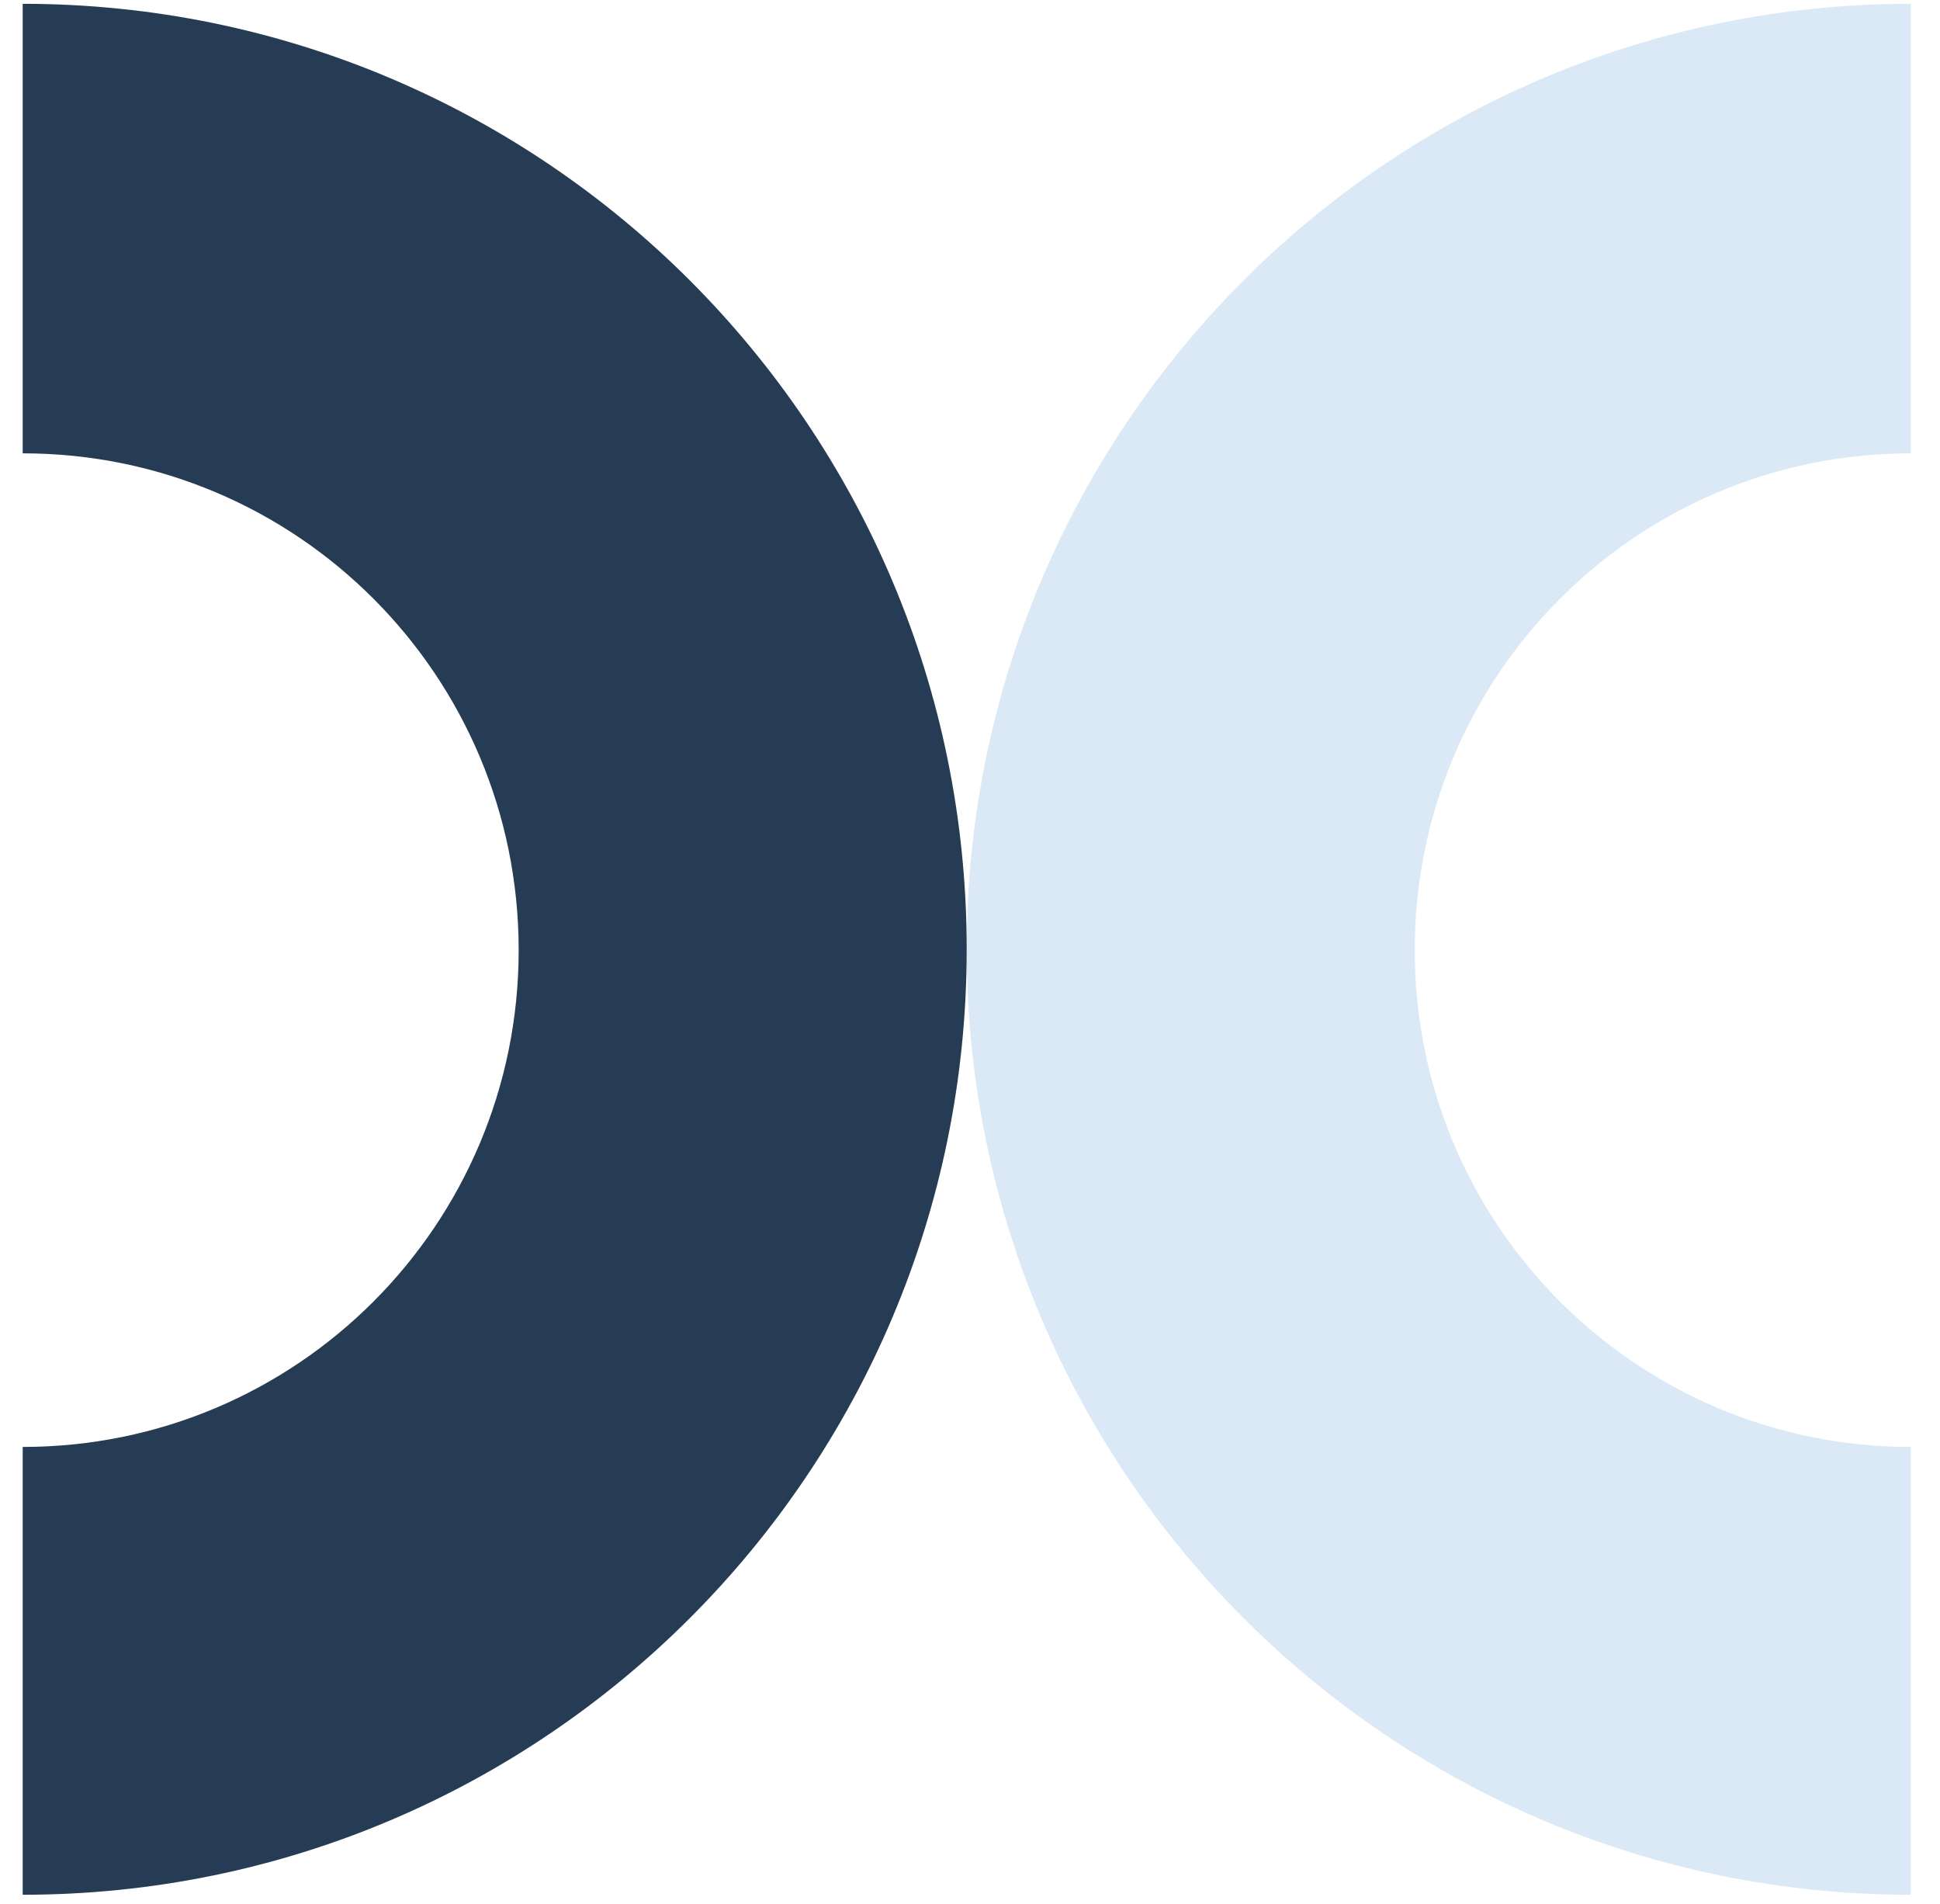 <?xml version="1.0" encoding="UTF-8"?> <svg xmlns="http://www.w3.org/2000/svg" width="53" height="52" viewBox="0 0 53 52" fill="none" alt="circle icon 5"><path d="M52.2 39.52C44.71 39.52 38.65 33.452 38.65 25.951C38.65 18.45 44.71 12.382 52.2 12.382V0.104C37.96 0.104 26.41 11.666 26.41 25.927C26.41 40.189 37.96 51.751 52.2 51.751V39.52Z" fill="#DAE9F5"></path><path d="M0.62 39.52C8.11 39.52 14.17 33.452 14.17 25.951C14.17 18.45 8.11 12.382 0.62 12.382V0.104C14.86 0.104 26.41 11.666 26.41 25.927C26.41 40.189 14.86 51.751 0.62 51.751V39.52Z" fill="#263C55"></path></svg> 